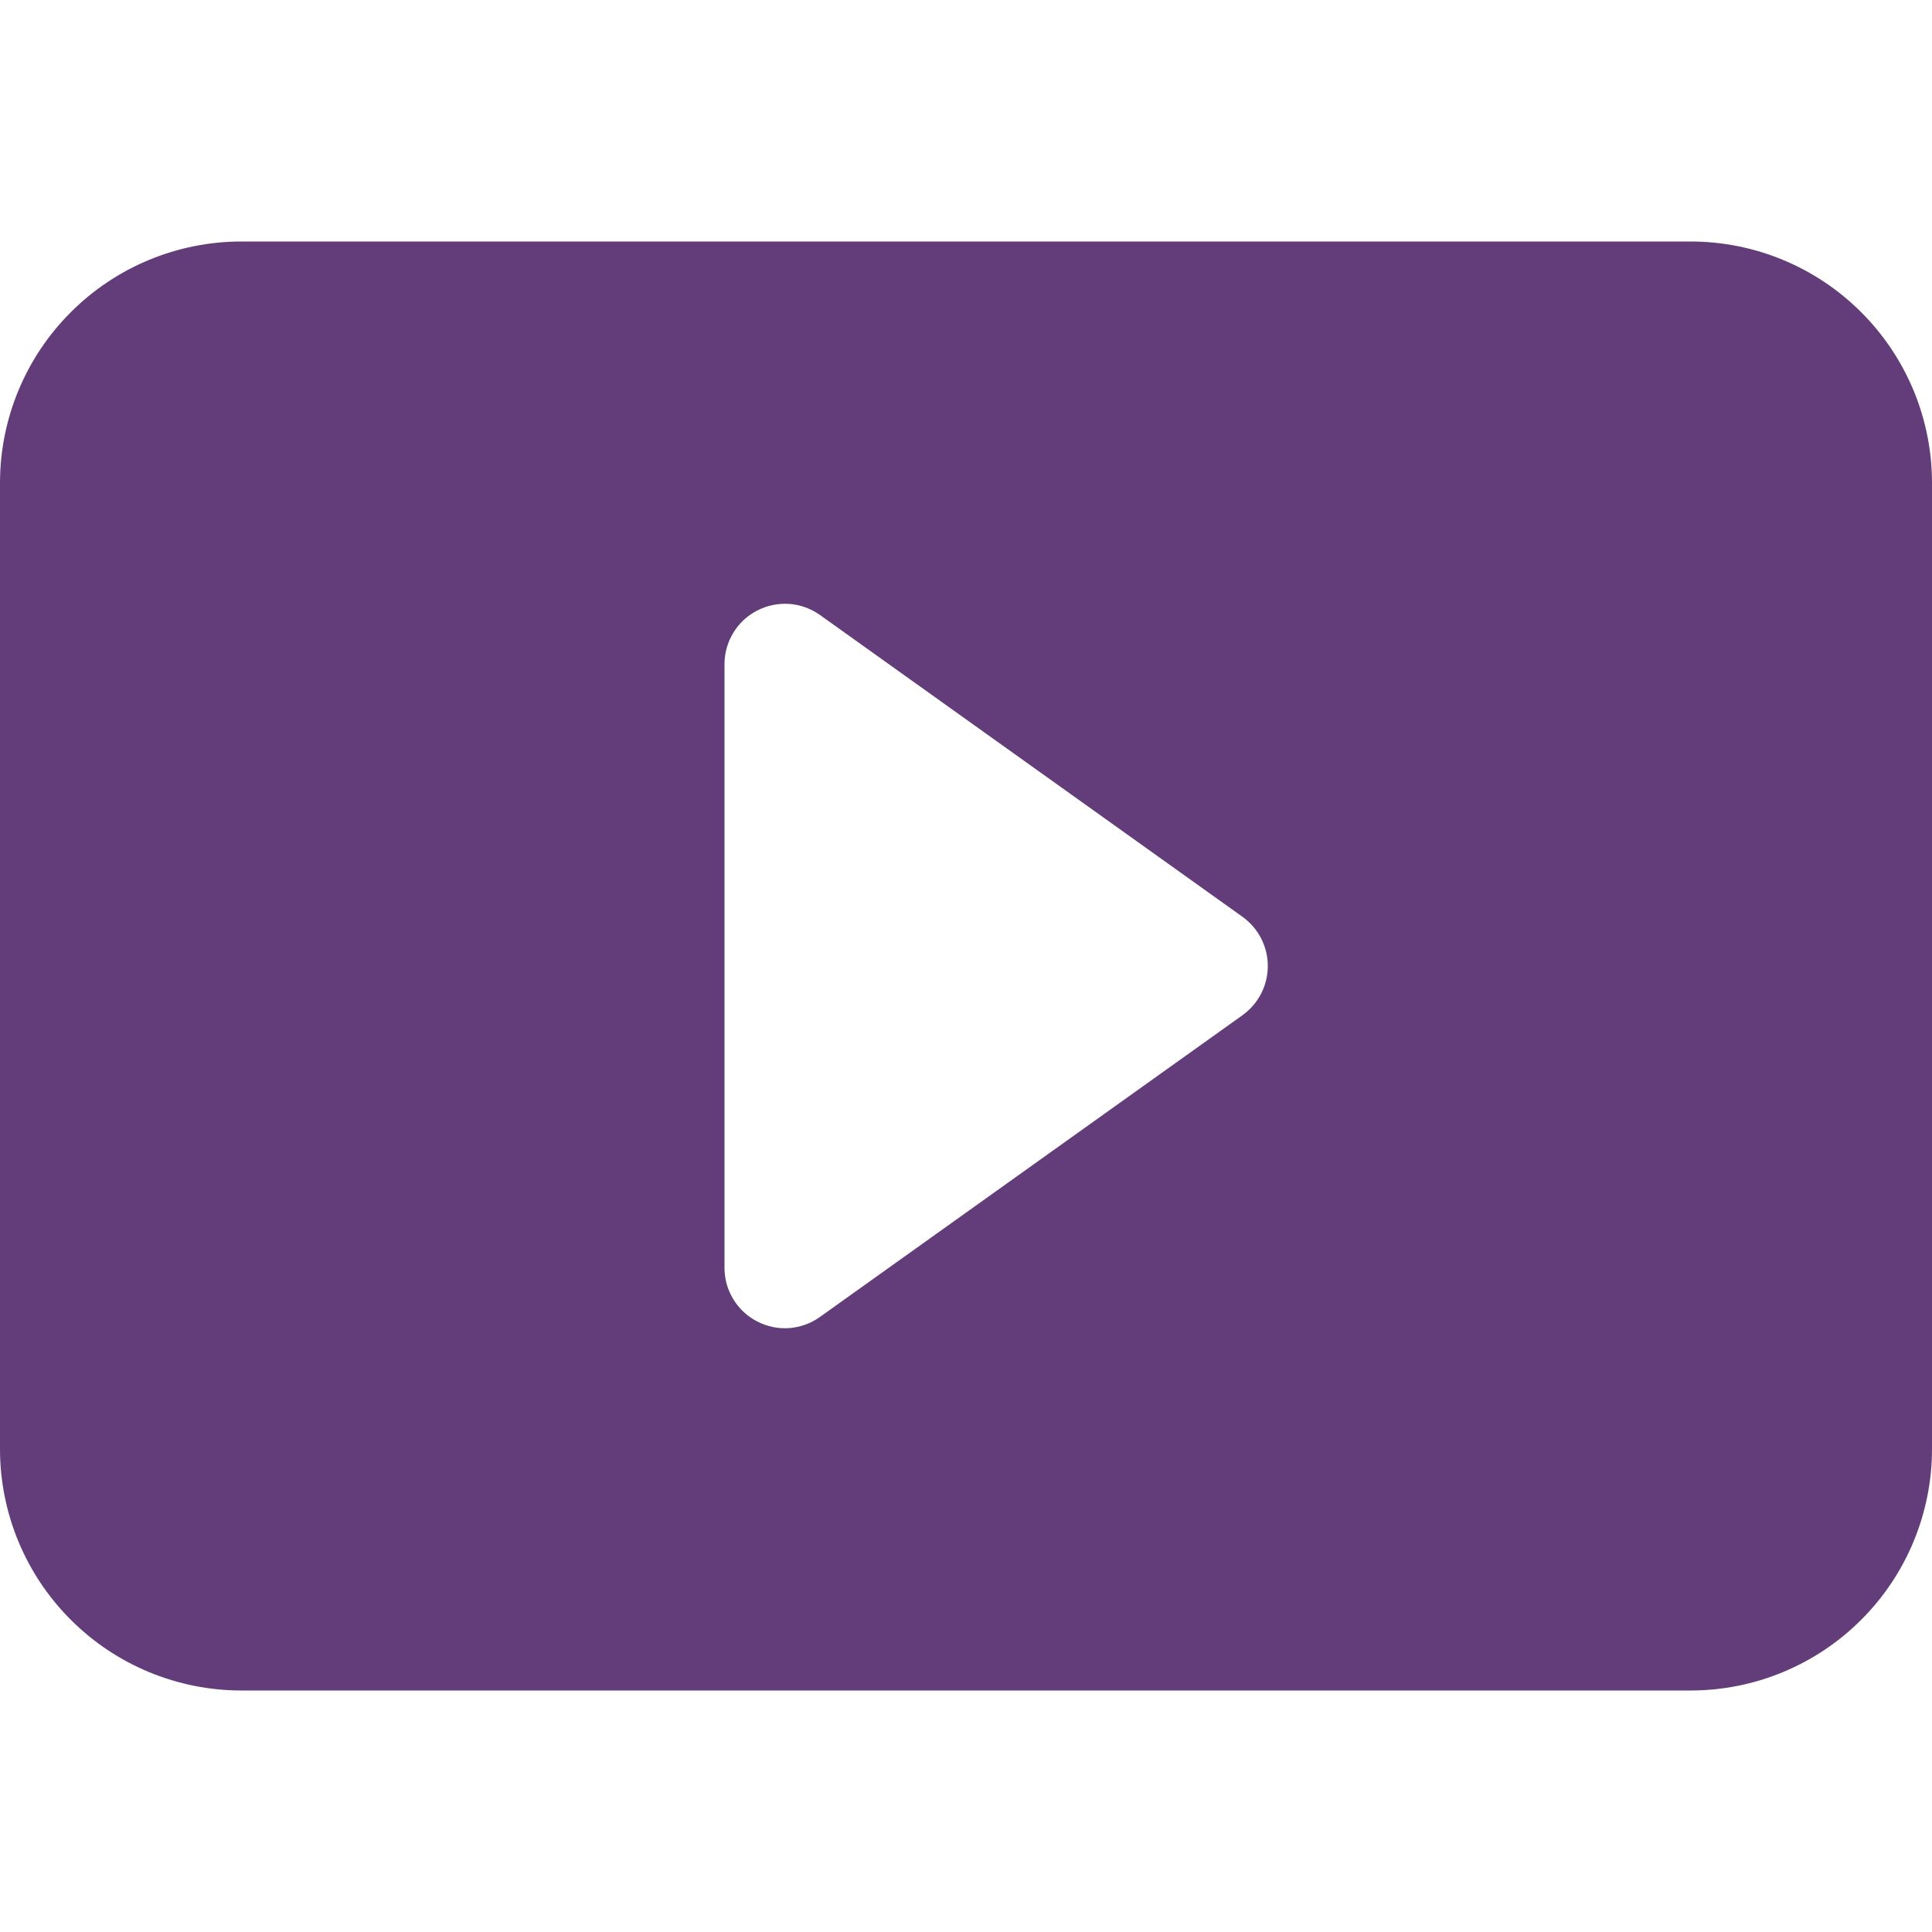 <svg width="24" height="24" viewBox="0 0 24 24" fill="none" xmlns="http://www.w3.org/2000/svg">
<path d="M0 18V6C0 5.204 0.316 4.441 0.879 3.879C1.441 3.316 2.204 3 3 3H21C21.796 3 22.559 3.316 23.121 3.879C23.684 4.441 24 5.204 24 6V18C24 18.796 23.684 19.559 23.121 20.121C22.559 20.684 21.796 21 21 21H3C2.204 21 1.441 20.684 0.879 20.121C0.316 19.559 0 18.796 0 18ZM10.185 7.639C10.073 7.56 9.941 7.512 9.804 7.502C9.666 7.493 9.529 7.521 9.407 7.584C9.284 7.647 9.181 7.742 9.11 7.86C9.038 7.977 9 8.112 9 8.25V15.75C9 15.888 9.038 16.023 9.11 16.14C9.181 16.258 9.284 16.353 9.407 16.416C9.529 16.479 9.666 16.508 9.804 16.498C9.941 16.488 10.073 16.44 10.185 16.36L15.435 12.611C15.532 12.541 15.611 12.45 15.666 12.343C15.721 12.237 15.749 12.119 15.749 12C15.749 11.881 15.721 11.763 15.666 11.657C15.611 11.55 15.532 11.459 15.435 11.389L10.185 7.639Z" fill="#633D7A"/>
</svg>
